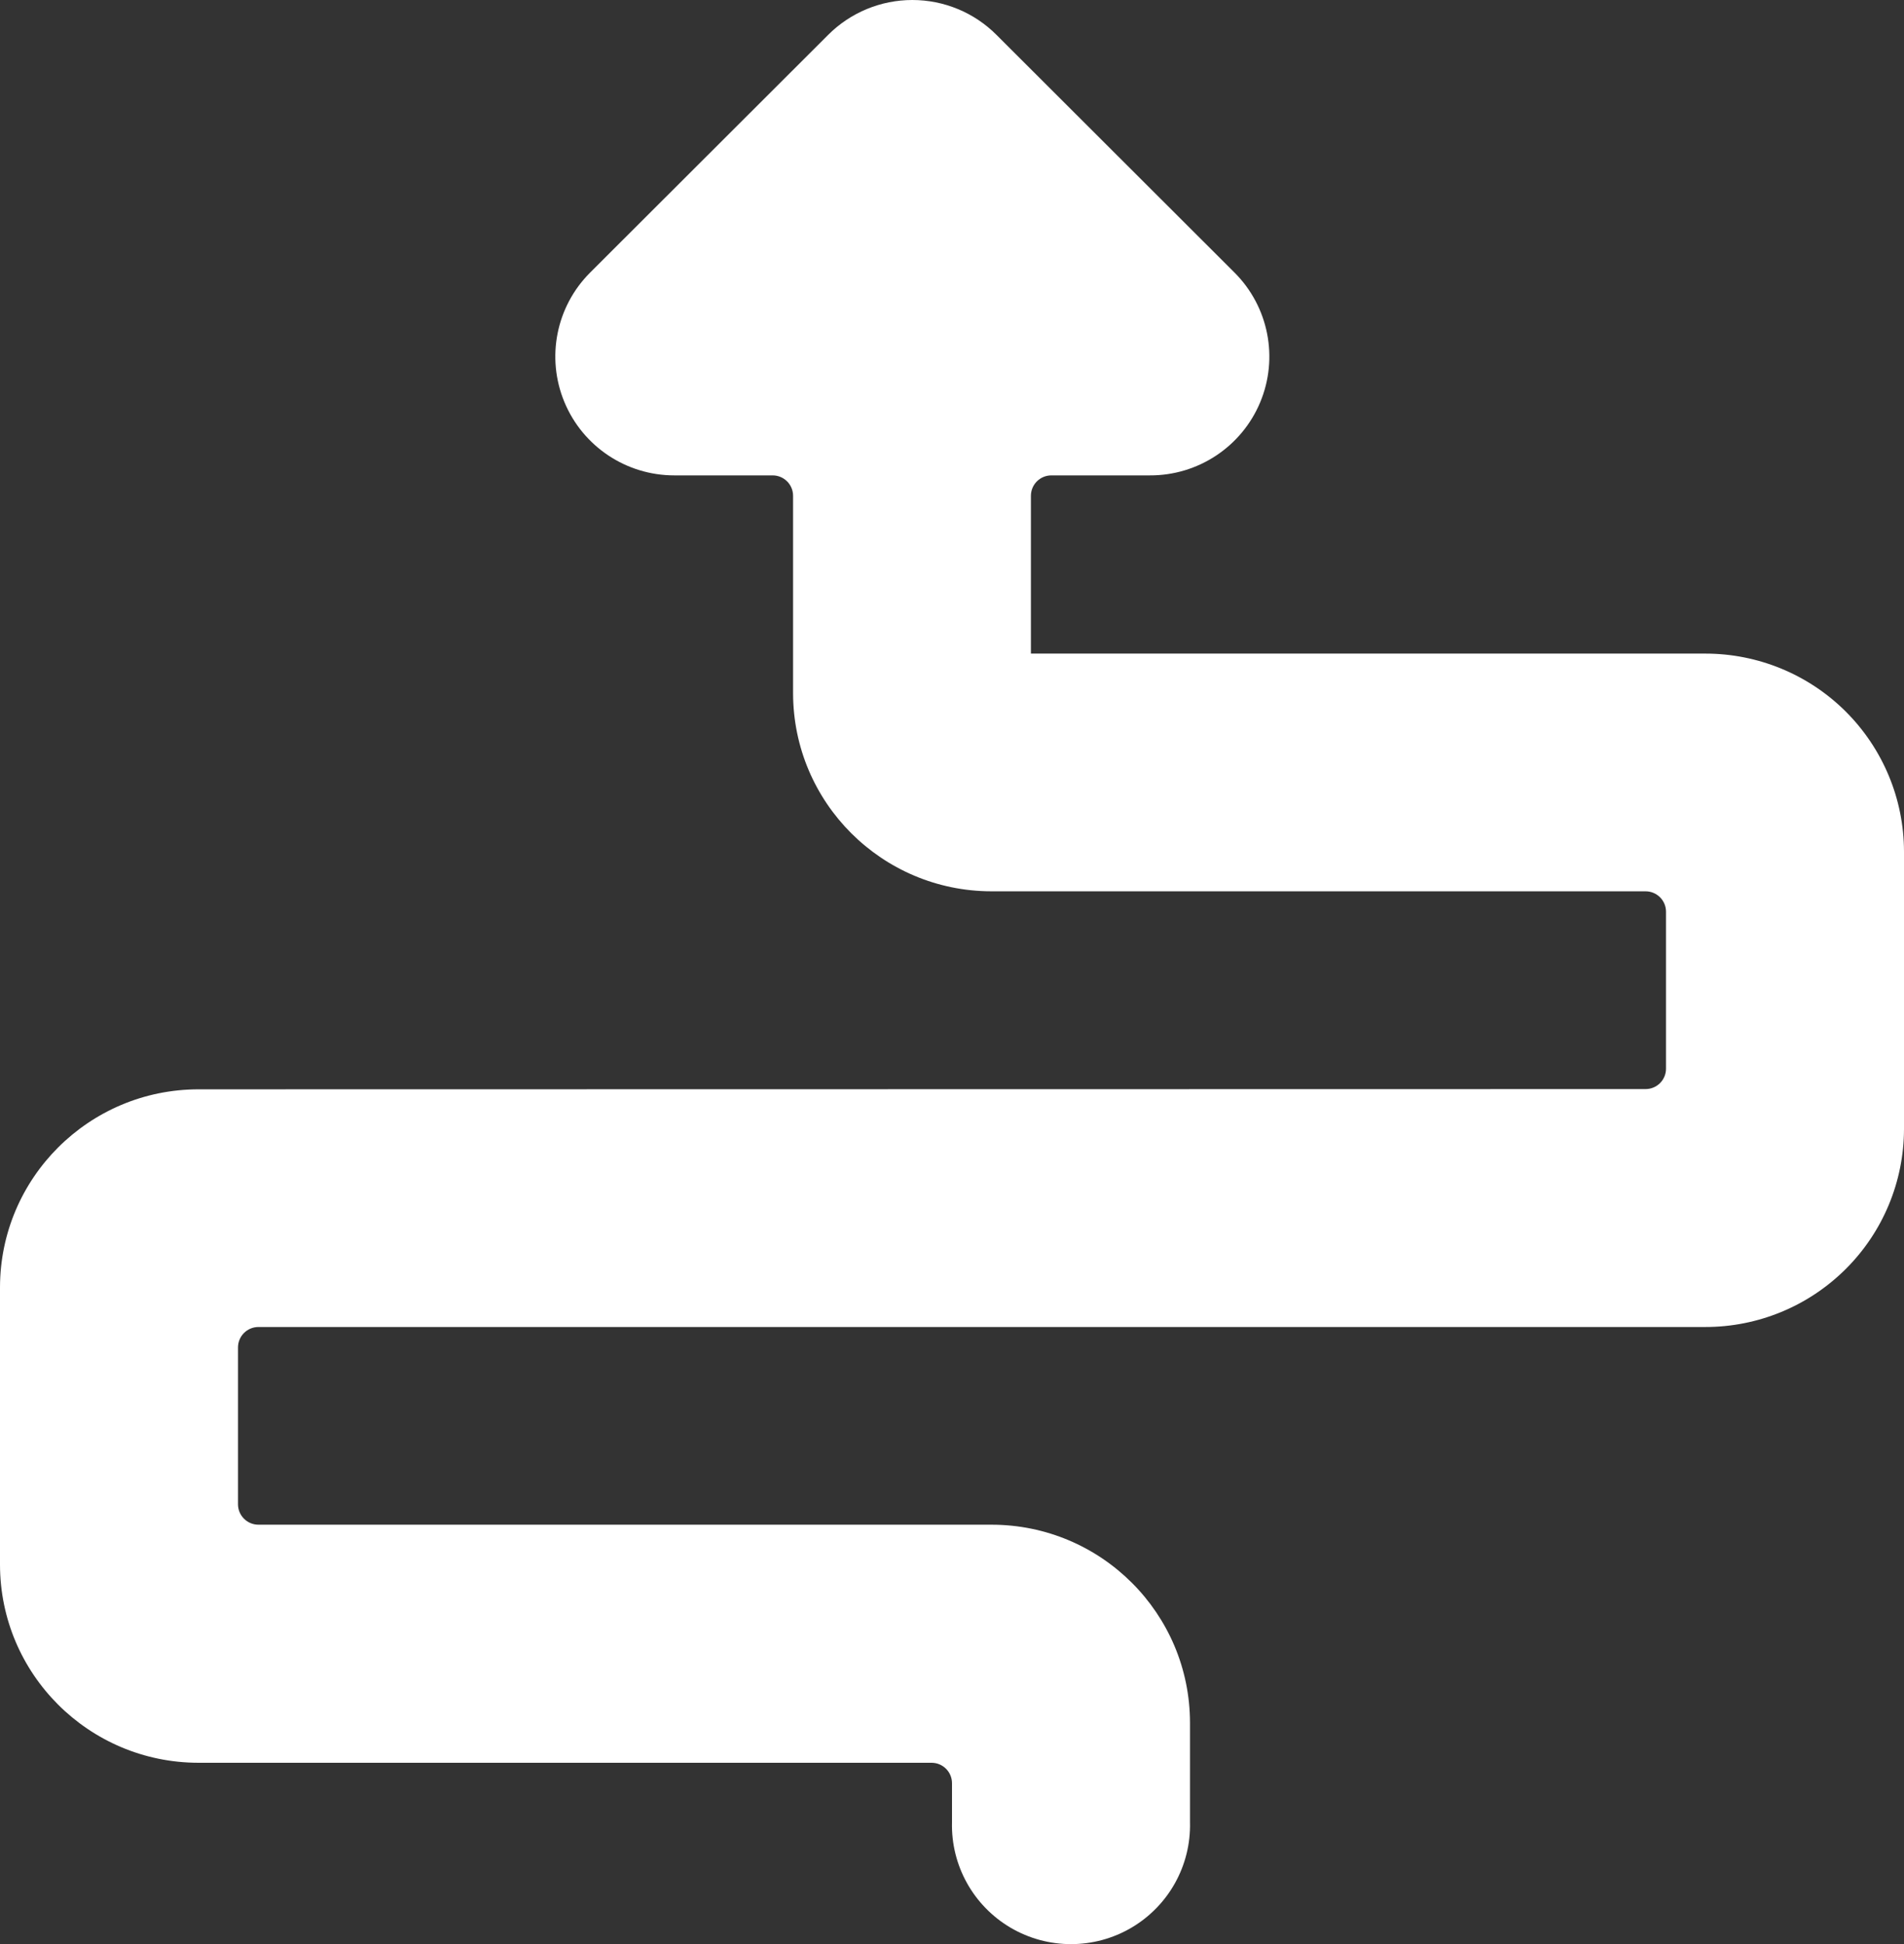 <?xml version="1.0" encoding="UTF-8"?>
<svg width="47px" height="48px" viewBox="0 0 47 48" version="1.1" xmlns="http://www.w3.org/2000/svg" xmlns:xlink="http://www.w3.org/1999/xlink">
    <rect x="0" y="0" width="47" height="48" fill="#333333" stroke="none"/>
    <title>FAULT_BEHAVIOR</title>
    <g id="CLIENT-ROUND-2" stroke="none" stroke-width="1" fill="none" fill-rule="evenodd">
        <g id="ICON-PACK" transform="translate(-478, -8478)" fill="#FFFFFF" fill-rule="nonzero">
            <g id="FAULT_BEHAVIOR" transform="translate(478, 8478)">
                <path d="M42.103,21.105 C44.806,21.102 46.997,18.914 47,16.214 L47,9.369 C46.997,6.669 44.806,4.481 42.103,4.478 L24.005,4.478 C23.726,4.478 23.5,4.252 23.5,3.973 L23.5,3.012 C23.528,1.945 22.974,0.948 22.054,0.406 C21.134,-0.135 19.991,-0.135 19.071,0.406 C18.151,0.948 17.597,1.945 17.625,3.012 L17.625,5.467 C17.628,8.166 19.819,10.354 22.522,10.356 L40.62,10.356 C40.899,10.356 41.125,10.582 41.125,10.861 L41.125,14.732 C41.125,15.011 40.899,15.237 40.62,15.237 L4.907,15.237 C3.607,15.235 2.36,15.75 1.44,16.667 C0.519,17.583 0.002,18.828 0,20.126 L0,26.972 C0.001,28.27 0.519,29.515 1.439,30.433 C2.359,31.35 3.607,31.864 4.907,31.863 L21.552,31.863 L21.552,35.759 C21.552,36.037 21.326,36.263 21.047,36.263 L18.621,36.263 C17.43,36.256 16.352,36.968 15.893,38.066 C15.434,39.164 15.685,40.431 16.528,41.272 L22.401,47.138 C22.951,47.69 23.699,48 24.479,48 C25.259,48 26.007,47.69 26.558,47.138 L32.431,41.272 C33.272,40.433 33.523,39.17 33.068,38.074 C32.613,36.977 31.542,36.262 30.353,36.263 L27.928,36.263 C27.649,36.263 27.423,36.037 27.423,35.759 L27.423,30.884 C27.419,28.185 25.23,25.998 22.528,25.994 L6.38,25.994 C6.101,25.994 5.875,25.769 5.875,25.49 L5.875,21.616 C5.874,21.482 5.928,21.353 6.022,21.259 C6.117,21.164 6.246,21.111 6.38,21.111 L42.103,21.105 Z" id="Path" transform="translate(23.5, 24) rotate(-180) translate(-23.5, -24) "></path>
            </g>
        </g>
    </g>
</svg>